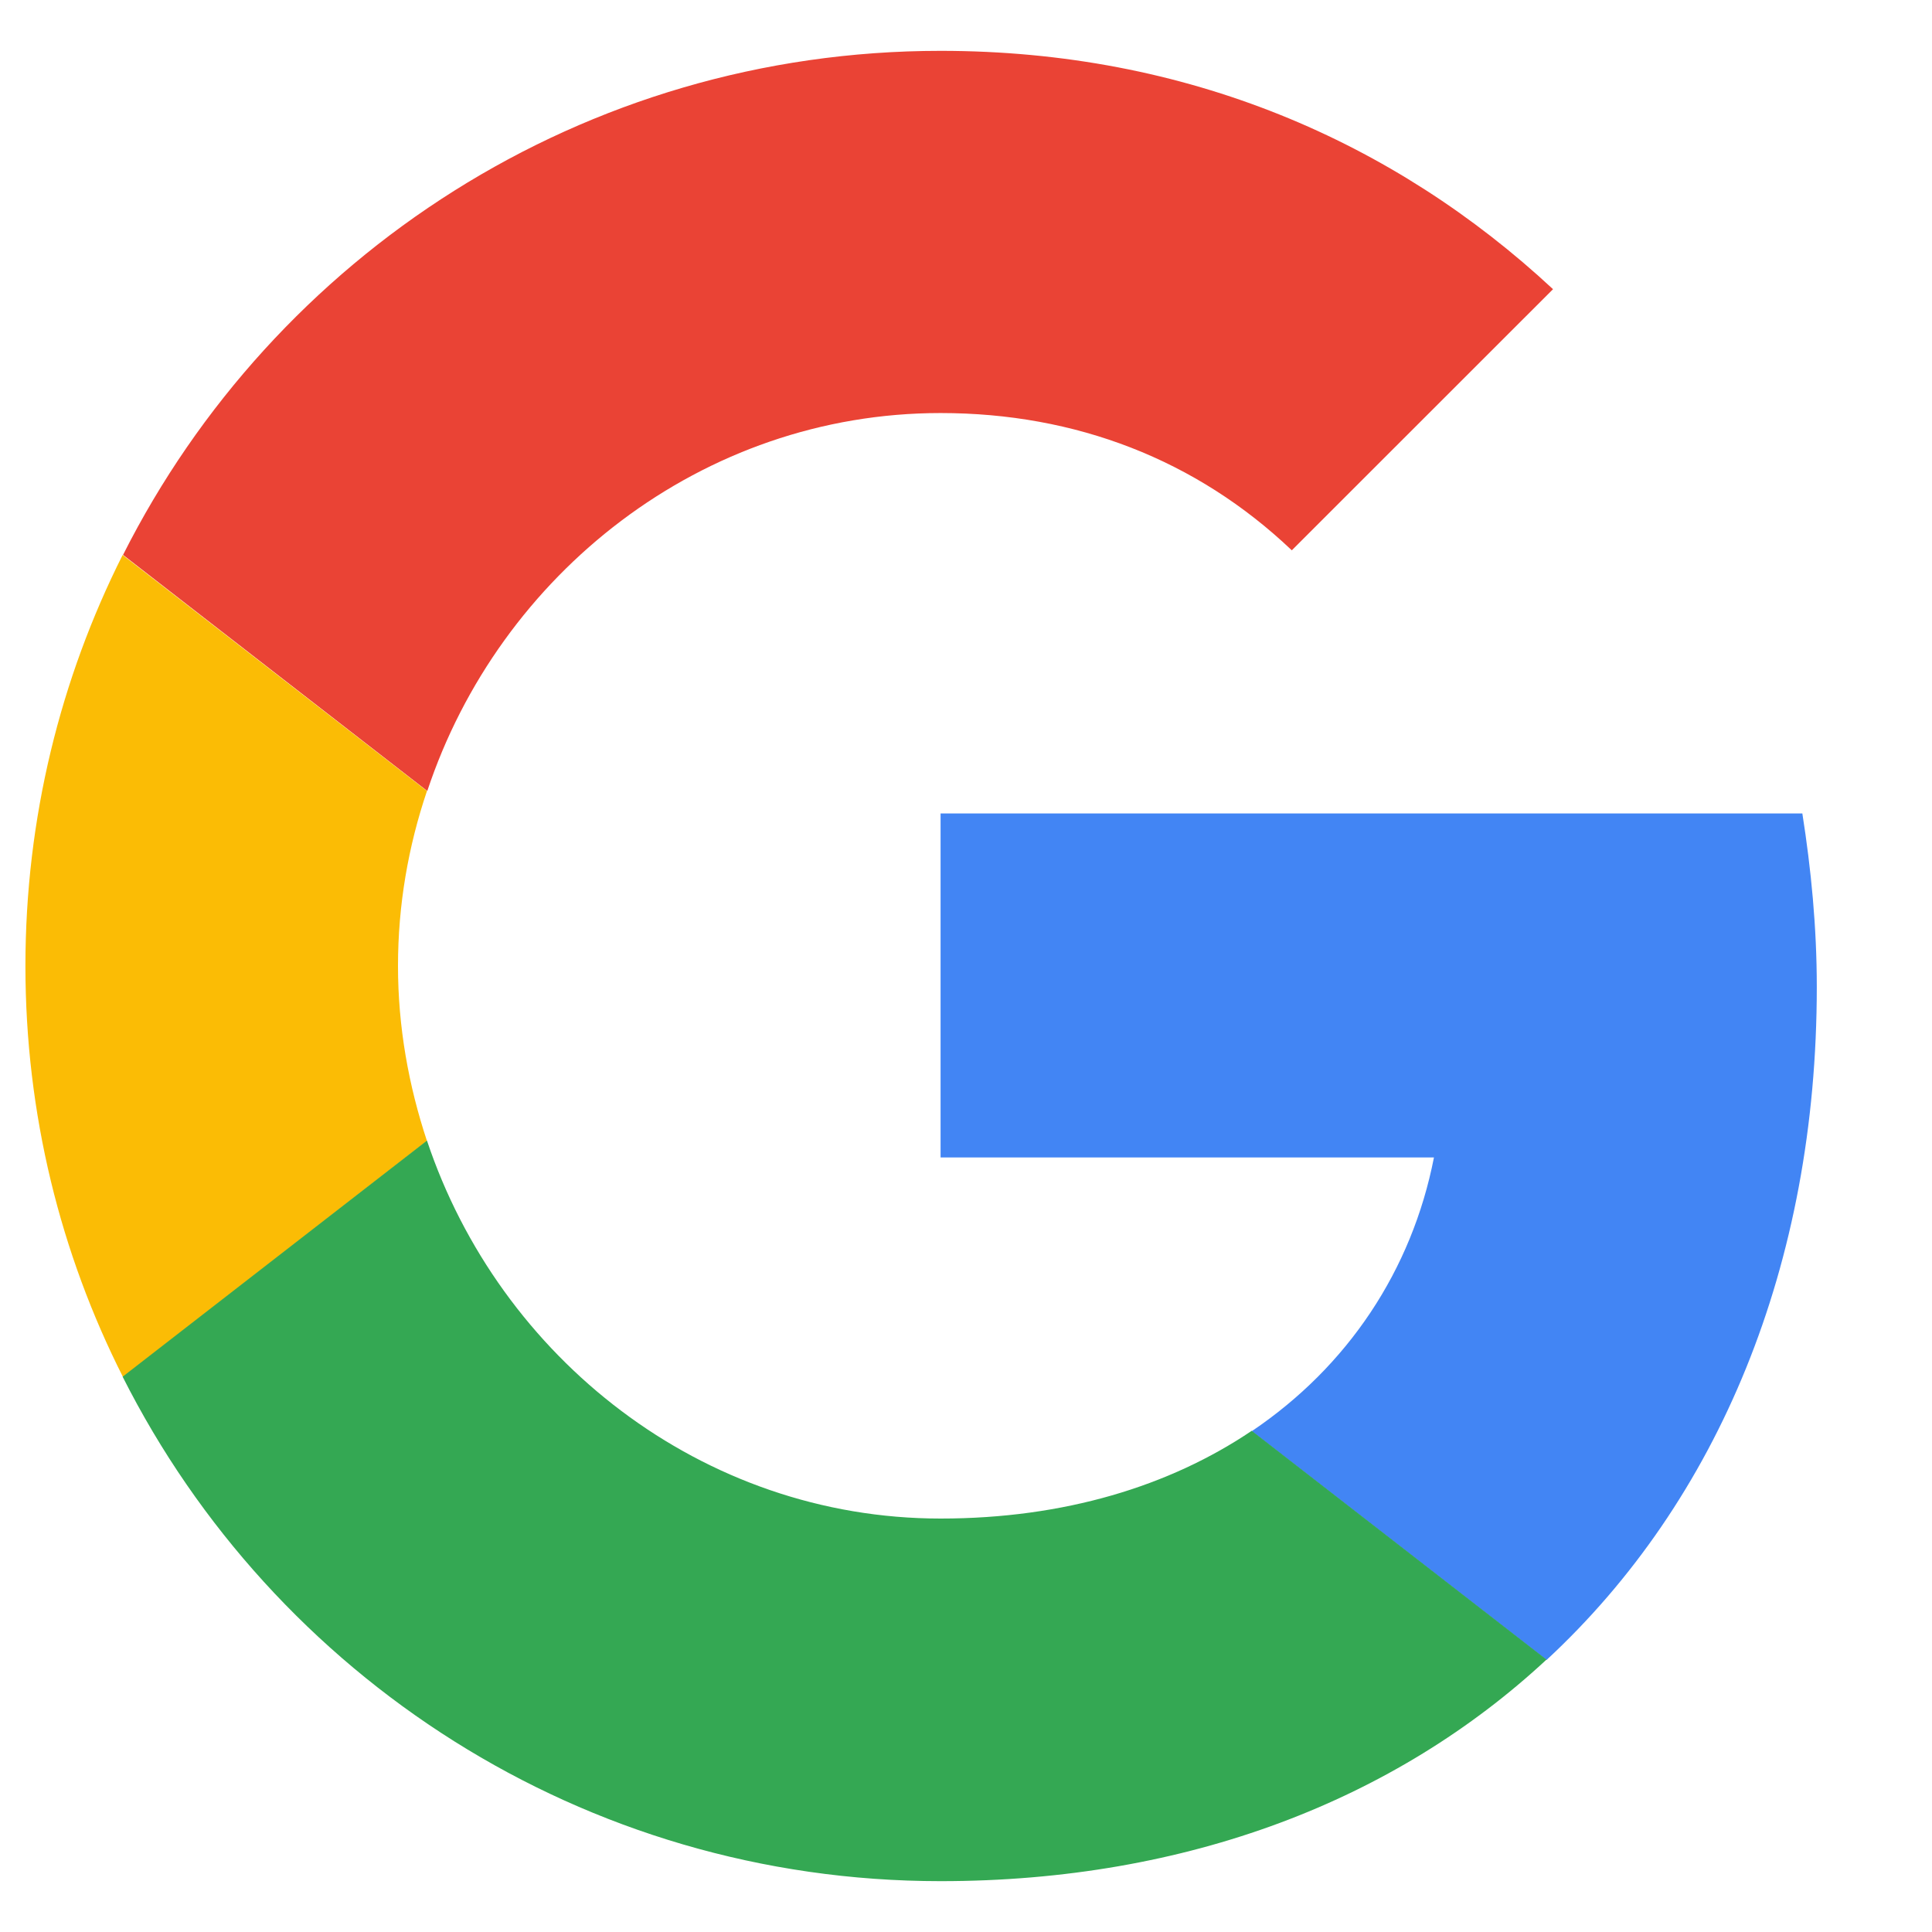 <svg width="19" height="19" viewBox="0 0 19 19" fill="none" xmlns="http://www.w3.org/2000/svg">
<path d="M9.25 4.062C10.578 4.062 11.766 4.52 12.704 5.412L15.273 2.844C13.713 1.393 11.676 0.5 9.25 0.5C5.732 0.5 2.691 2.518 1.21 5.457L4.202 7.779C4.911 5.645 6.902 4.062 9.25 4.062Z" fill="#EA4335"/>
<path d="M17.867 9.706C17.867 9.117 17.811 8.547 17.725 8H9.25V11.383H14.102C13.885 12.492 13.255 13.438 12.31 14.075L15.209 16.325C16.9 14.758 17.867 12.44 17.867 9.706Z" fill="#4285F4"/>
<path d="M4.199 11.221C4.019 10.678 3.914 10.1 3.914 9.5C3.914 8.9 4.015 8.323 4.199 7.779L1.206 5.458C0.595 6.673 0.25 8.045 0.25 9.5C0.25 10.955 0.595 12.328 1.21 13.543L4.199 11.221Z" fill="#FBBC05"/>
<path d="M9.25 18.5C11.68 18.5 13.724 17.701 15.209 16.321L12.31 14.071C11.504 14.615 10.465 14.934 9.25 14.934C6.902 14.934 4.911 13.351 4.199 11.217L1.206 13.539C2.691 16.483 5.732 18.5 9.25 18.5Z" fill="#34A853"/>
</svg>

